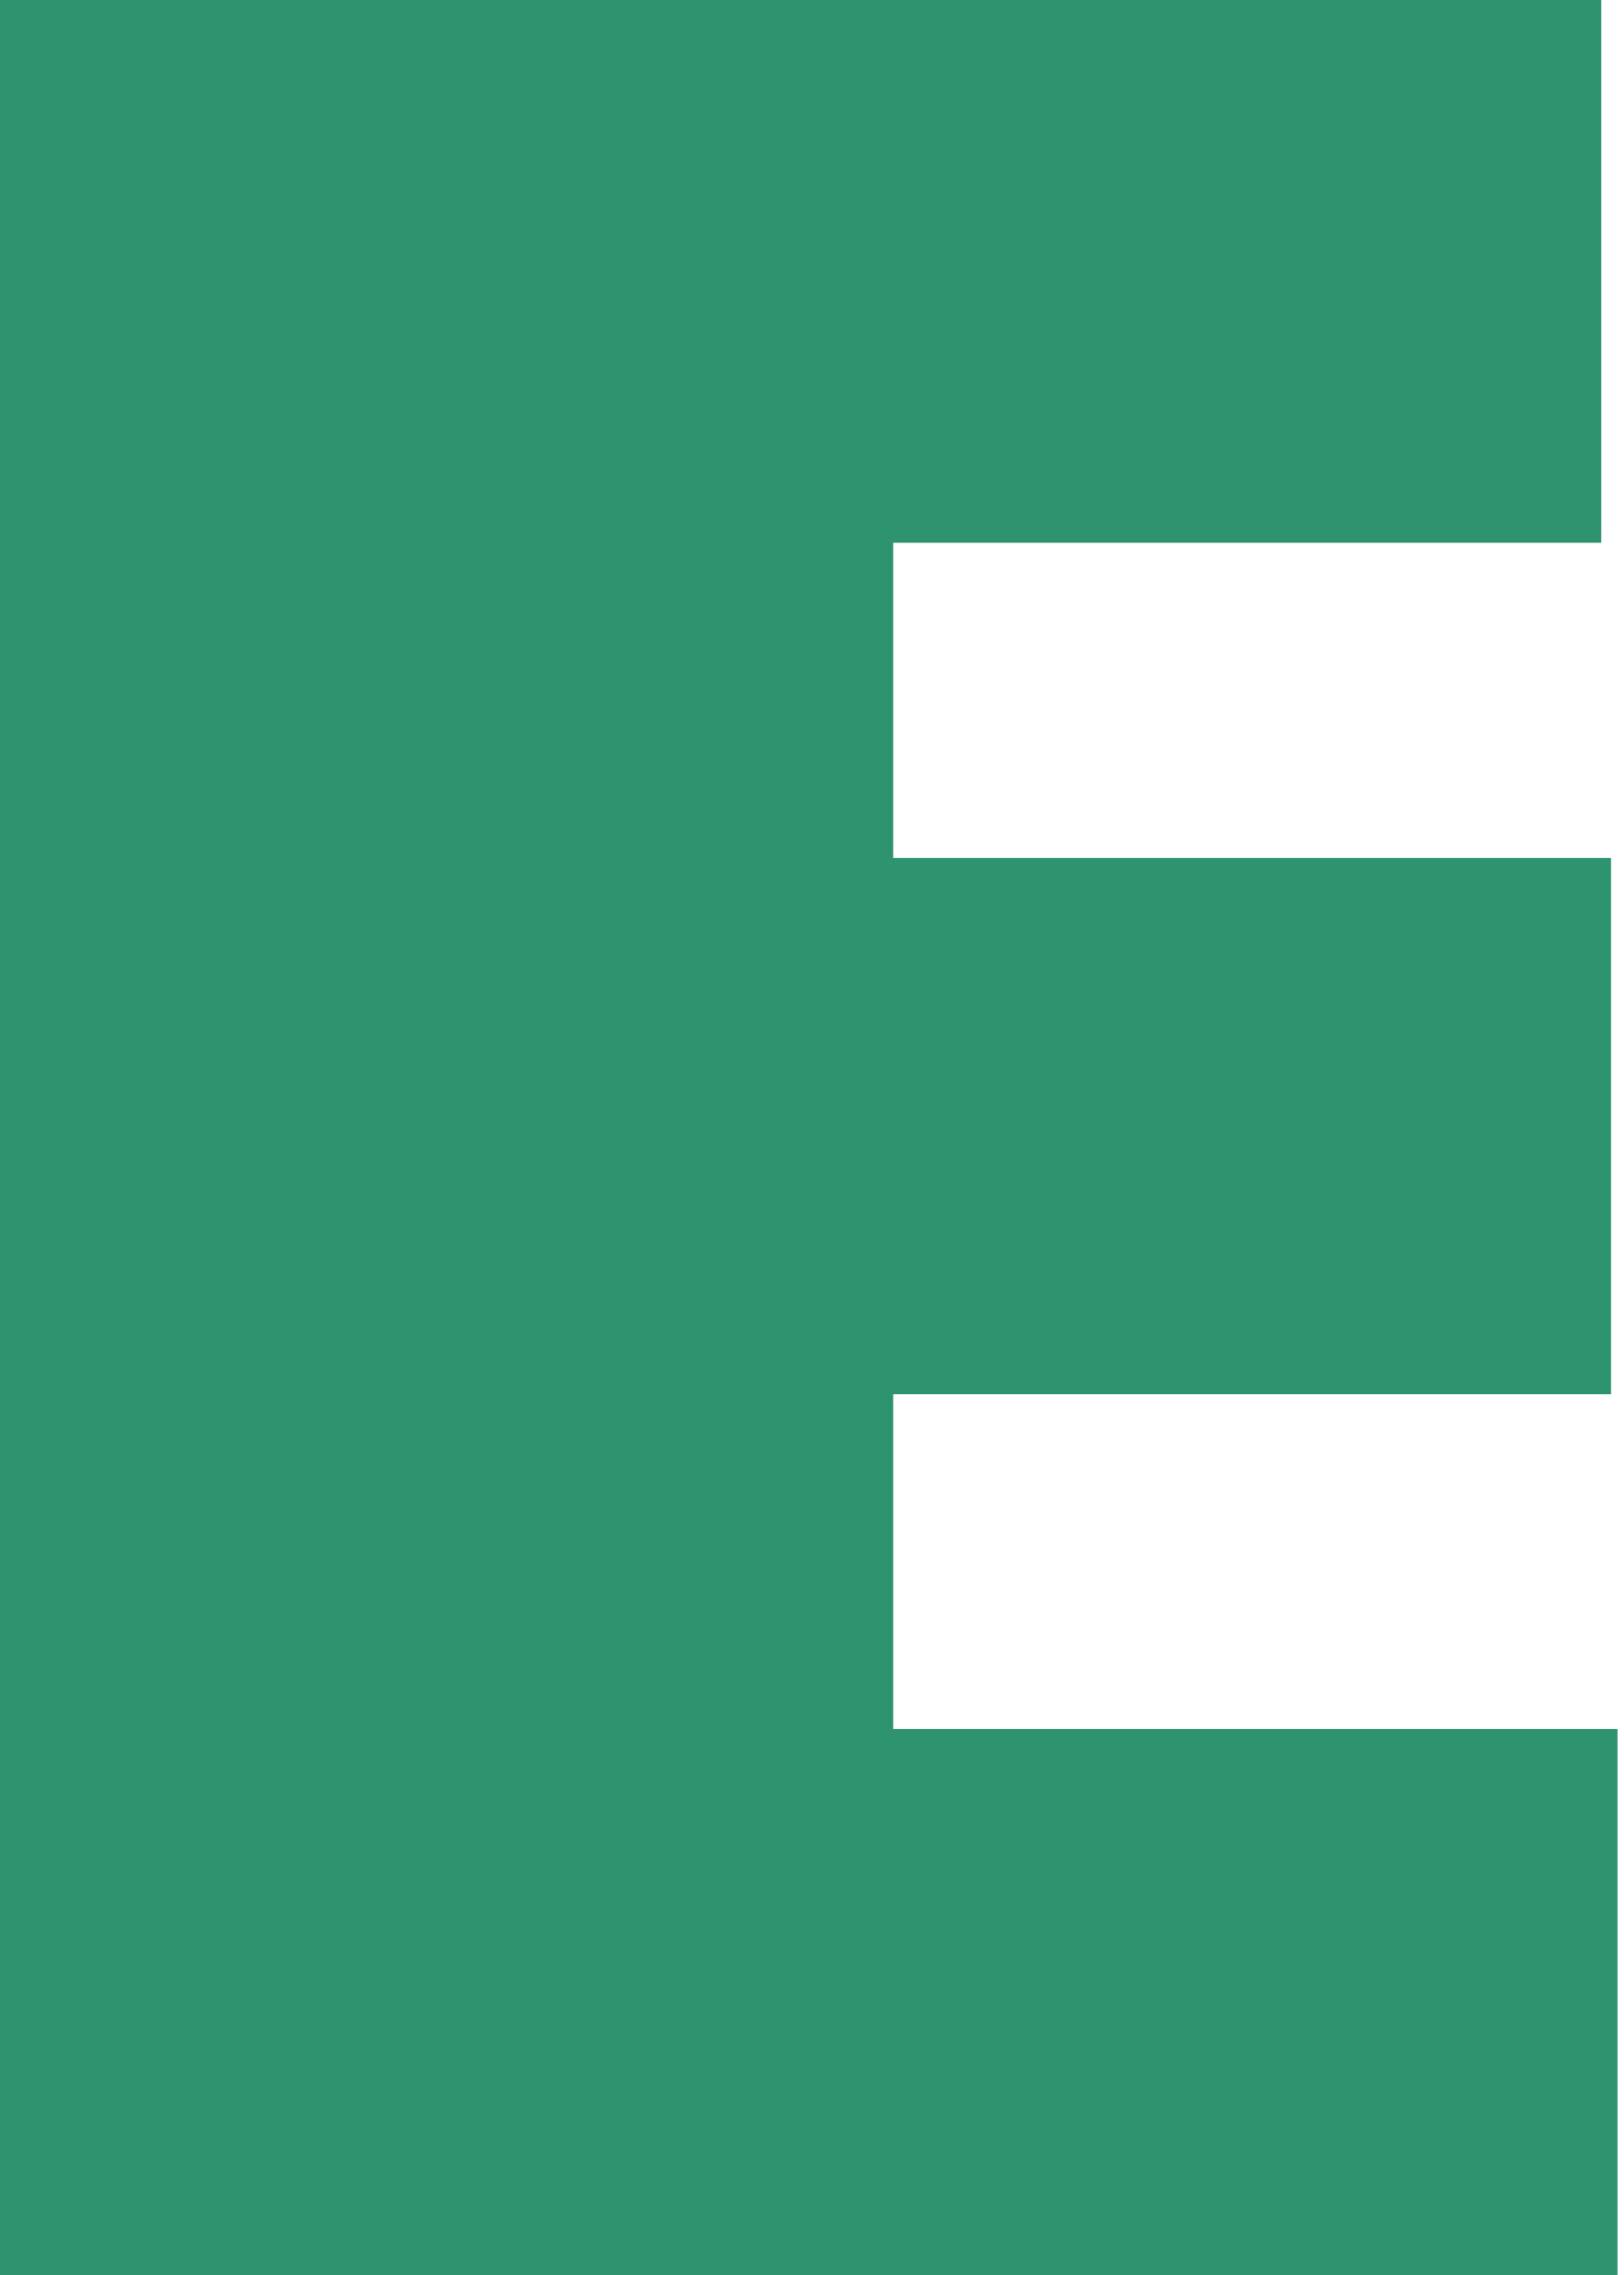 <svg width="125" height="175" viewBox="0 0 125 175" fill="none" xmlns="http://www.w3.org/2000/svg">
<path d="M68.75 107.25H124V66H68.75V41.75H123.25V4.57764e-05L0 0V175L124.5 175V133H68.75V107.25Z" fill="#2E946F"/>
</svg>
